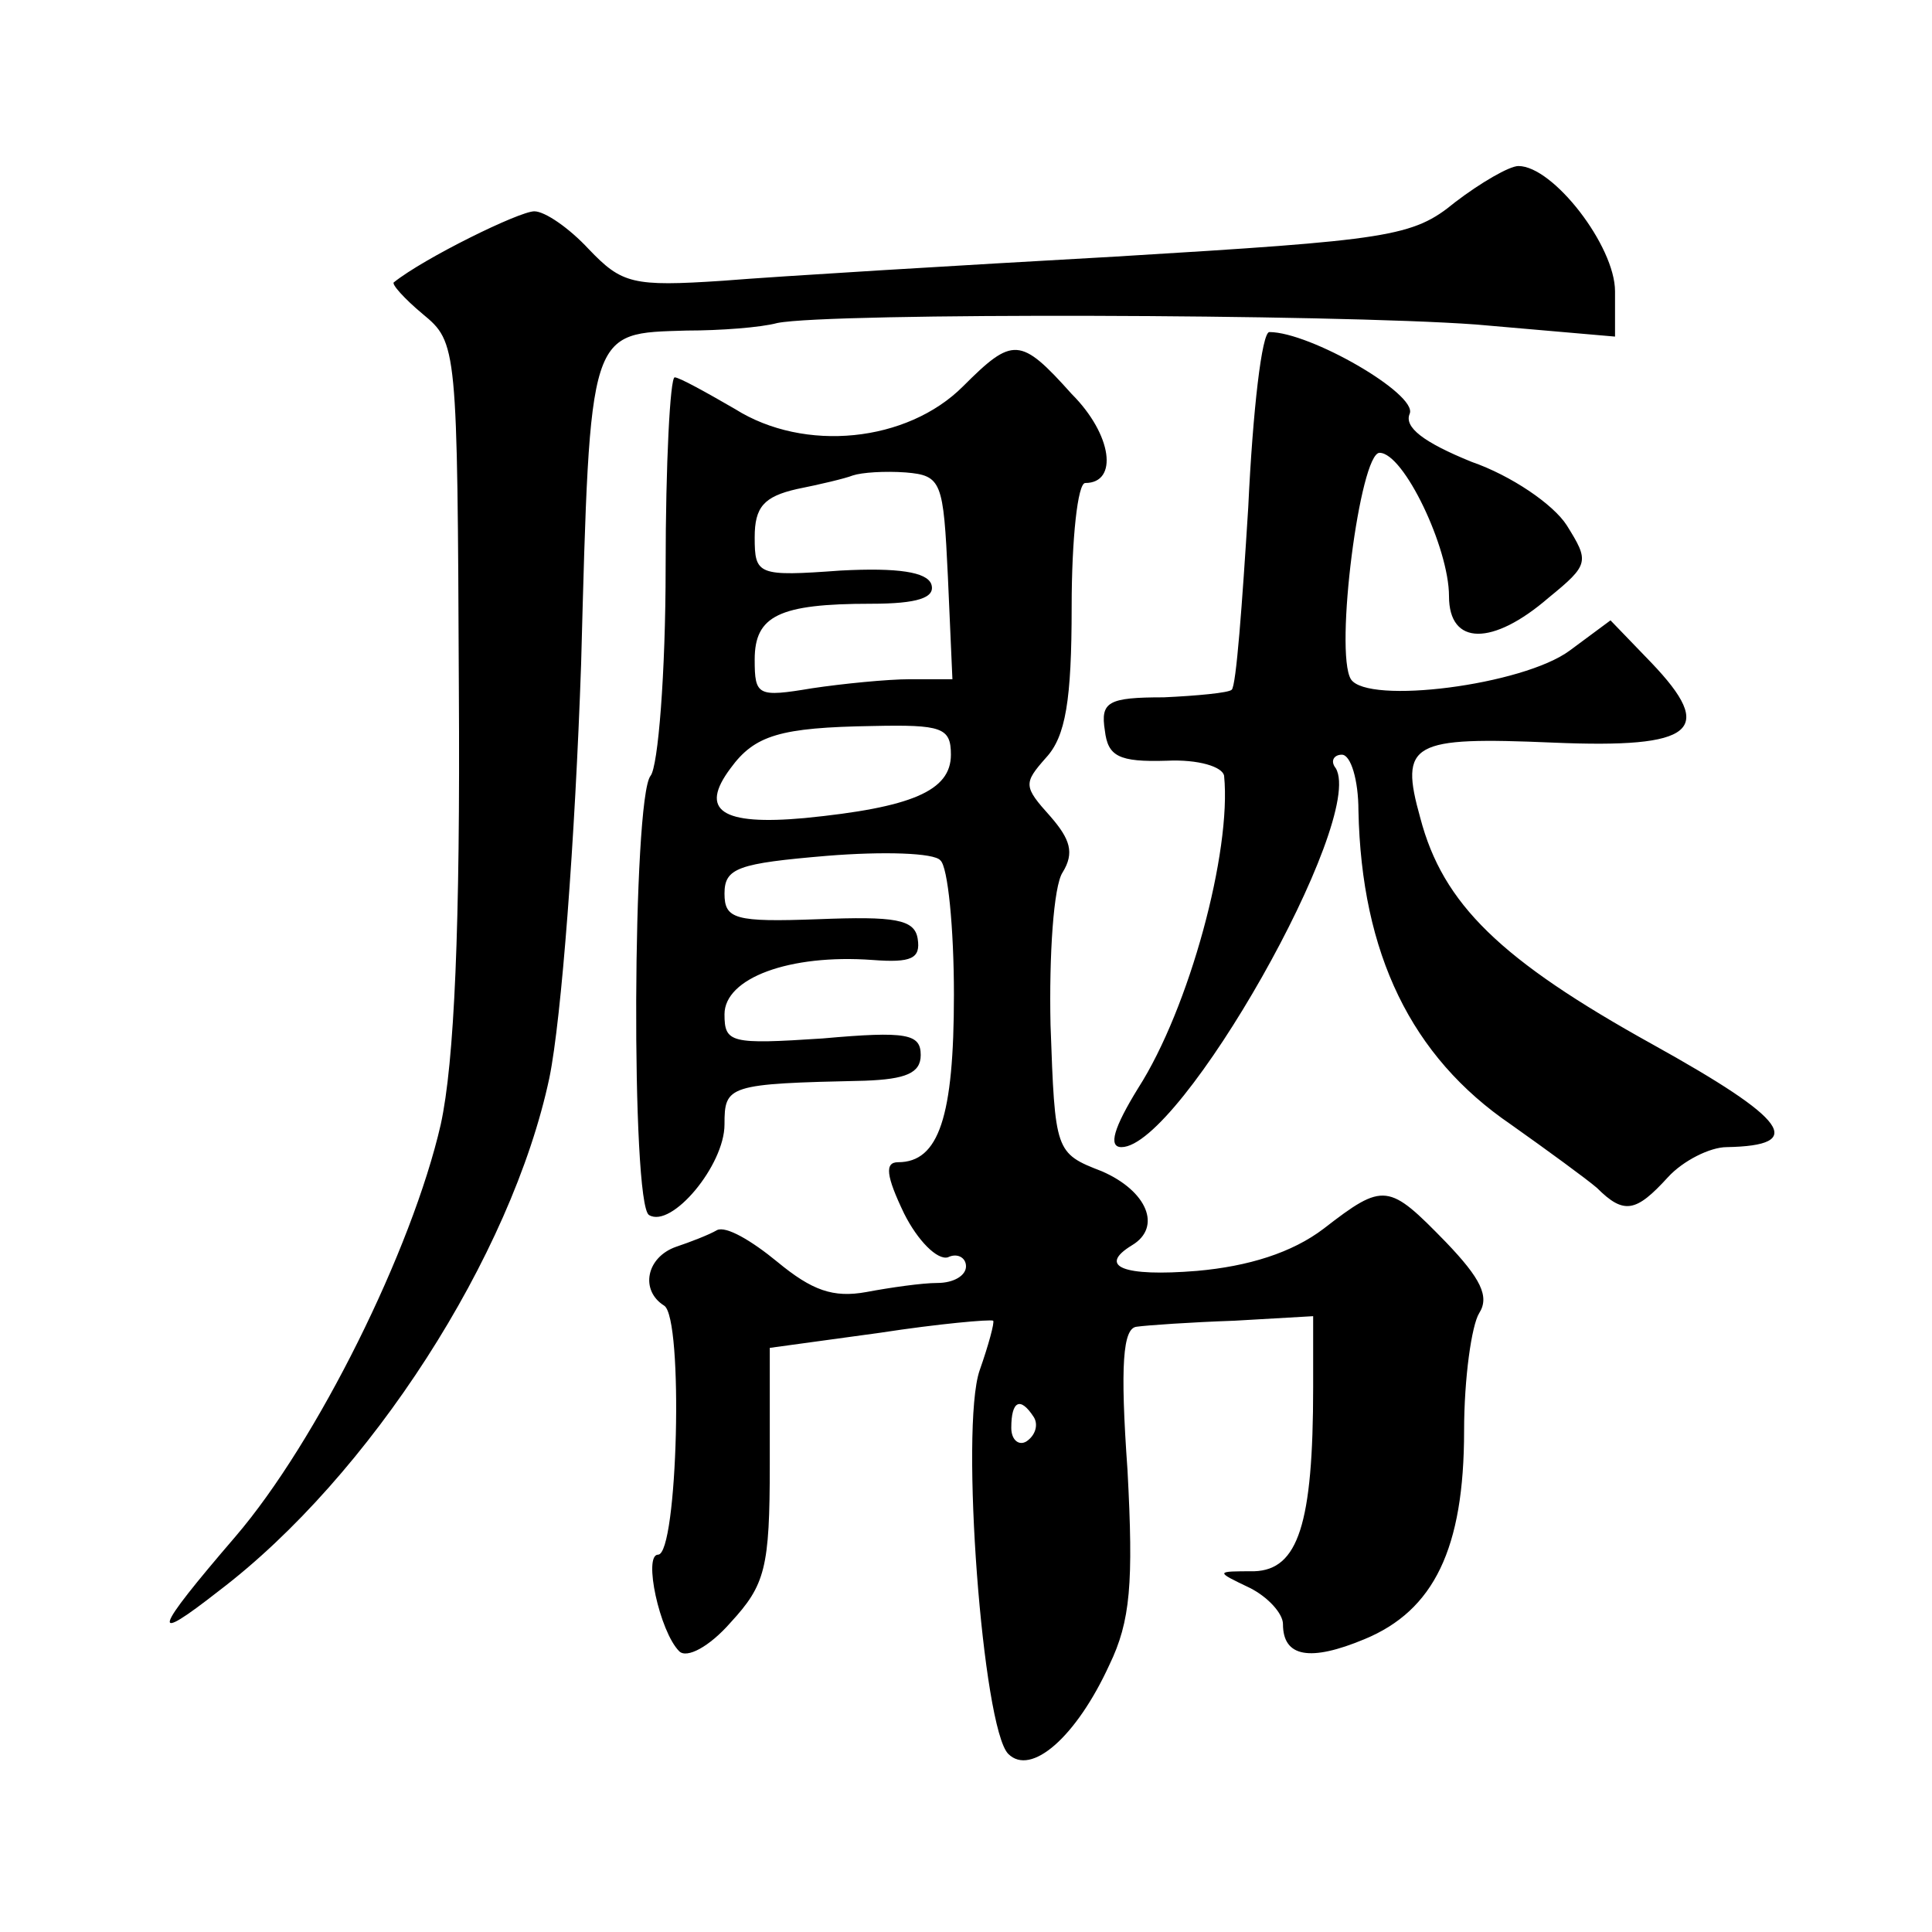 <?xml version="1.0" standalone="no"?>
<!DOCTYPE svg PUBLIC "-//W3C//DTD SVG 20010904//EN"
 "http://www.w3.org/TR/2001/REC-SVG-20010904/DTD/svg10.dtd">
<svg version="1.0" xmlns="http://www.w3.org/2000/svg"
 width="128pt" height="128pt" viewBox="0 0 128 128"
 preserveAspectRatio="xMidYMid meet">
<g transform="translate(0,128) scale(0.1,-0.1)"
fill="#0" stroke="none">
<path d="M964 1146 c-28 -23 -43 -25 -225 -36 -107 -6 -223 -13 -260 -16 -60 -4
-67 -2 -89 21 -13 14 -29 25 -36 25 -10 0 -73 -31 -93 -47 -2 -1 7 -11 19 -21 23
-19 23 -21 24 -248 1 -158 -3 -248 -12 -289 -19 -83 -82 -210 -136 -273 -55 -64
-57 -72 -11 -36 100 76 194 222 219 340 8 39 17 158 21 274 6 224 5 219 70 221
22 0 49 2 60 5 35 7 368 6 463 -1 l92 -8 0 30 c0 30 -41 83 -64 83 -6 0 -25 -11
-42 -24z M827 944 c-4 -64 -8 -119 -11 -121 -2 -2 -23 -4 -45 -5 -37 0 -42 -3 -39
-22 2 -17 9 -21 41 -20 21 1 37 -4 38 -10 5 -50 -23 -154 -57 -207 -16 -26 -20
-39 -11 -39 39 0 162 217 142 251 -4 5 -1 9 4 9 6 0 11 -17 11 -37 2 -95 35 -163
101 -208 24 -17 50 -36 57 -42 18 -18 26 -16 47 7 10 11 28 20 39 20 53 1 41 18
-49 68 -101 56 -139 93 -154 150 -14 50 -6 54 88 50 94 -4 108 8 65 53 l-27 28
-27 -20 c-31 -23 -134 -36 -145 -19 -11 18 6 150 19 150 16 0 46 -63 46 -95 0 -33
29 -33 66 -1 27 22 27 24 12 48 -9 14 -37 33 -63 42 -32 13 -45 23 -41 32 5 13
-66 54 -93 54 -5 0 -11 -52 -14 -116z M638 1024 c-37 -37 -105 -44 -151 -15 -19
11 -37 21 -40 21 -3 0 -6 -57 -6 -126 0 -70 -5 -132 -10 -138 -12 -15 -13 -284
-1 -291 15 -9 50 33 50 60 0 26 2 27 93 29 27 1 37 5 37 17 0 14 -9 16 -65 11 -61
-4 -65 -3 -65 16 0 24 43 40 98 36 26 -2 32 1 30 14 -2 13 -15 15 -66 13 -55 -2
-62 0 -62 17 0 17 9 20 68 25 37 3 71 2 75 -3 5 -4 9 -45 9 -89 0 -81 -10 -111
-37 -111 -9 0 -8 -9 4 -34 9 -18 22 -31 29 -29 6 3 12 0 12 -6 0 -6 -8 -11 -19
-11 -10 0 -31 -3 -47 -6 -22 -4 -36 1 -59 20 -17 14 -34 24 -40 21 -5 -3 -18 -8
-27 -11 -20 -7 -24 -29 -8 -39 13 -8 9 -165 -4 -165 -10 0 1 -51 14 -64 5 -5 20
3 34 19 23 25 26 36 26 105 l0 77 73 10 c39 6 73 9 75 8 1 -1 -3 -16 -9 -33 -13
-38 2 -237 19 -254 15 -15 45 11 67 59 14 29 16 54 12 129 -5 70 -3 94 6 95 7 1
36 3 65 4 l52 3 0 -47 c0 -91 -10 -121 -39 -122 -26 0 -26 0 -3 -11 12 -6 22 -17
22 -24 0 -22 18 -25 54 -10 46 19 66 60 66 138 0 35 5 70 10 78 7 11 1 23 -22 47
-38 39 -41 40 -81 9 -21 -16 -50 -25 -84 -28 -49 -4 -66 3 -43 17 20 12 10 36 -20
49 -31 12 -31 13 -34 97 -1 46 2 92 8 101 8 13 5 22 -8 37 -18 20 -18 22 -3 39
13 14 17 38 17 100 0 45 4 82 9 82 22 0 18 32 -9 59 -34 38 -39 38 -72 5z m-10
-126 l3 -68 -28 0 c-15 0 -45 -3 -65 -6 -36 -6 -38 -5 -38 19 0 29 16 37 77 37
31 0 43 4 40 13 -3 8 -22 11 -60 9 -55 -4 -57 -3 -57 22 0 20 6 27 28 32 15 3 32
7 37 9 6 2 21 3 35 2 24 -2 25 -6 28 -69z m2 -118 c0 -24 -26 -35 -97 -42 -55 -5
-70 5 -49 33 16 22 33 27 94 28 46 1 52 -1 52 -19z m55 -439 c3 -5 1 -12 -5 -16
-5 -3 -10 1 -10 9 0 18 6 21 15 7z"/>
</g>
</svg>

